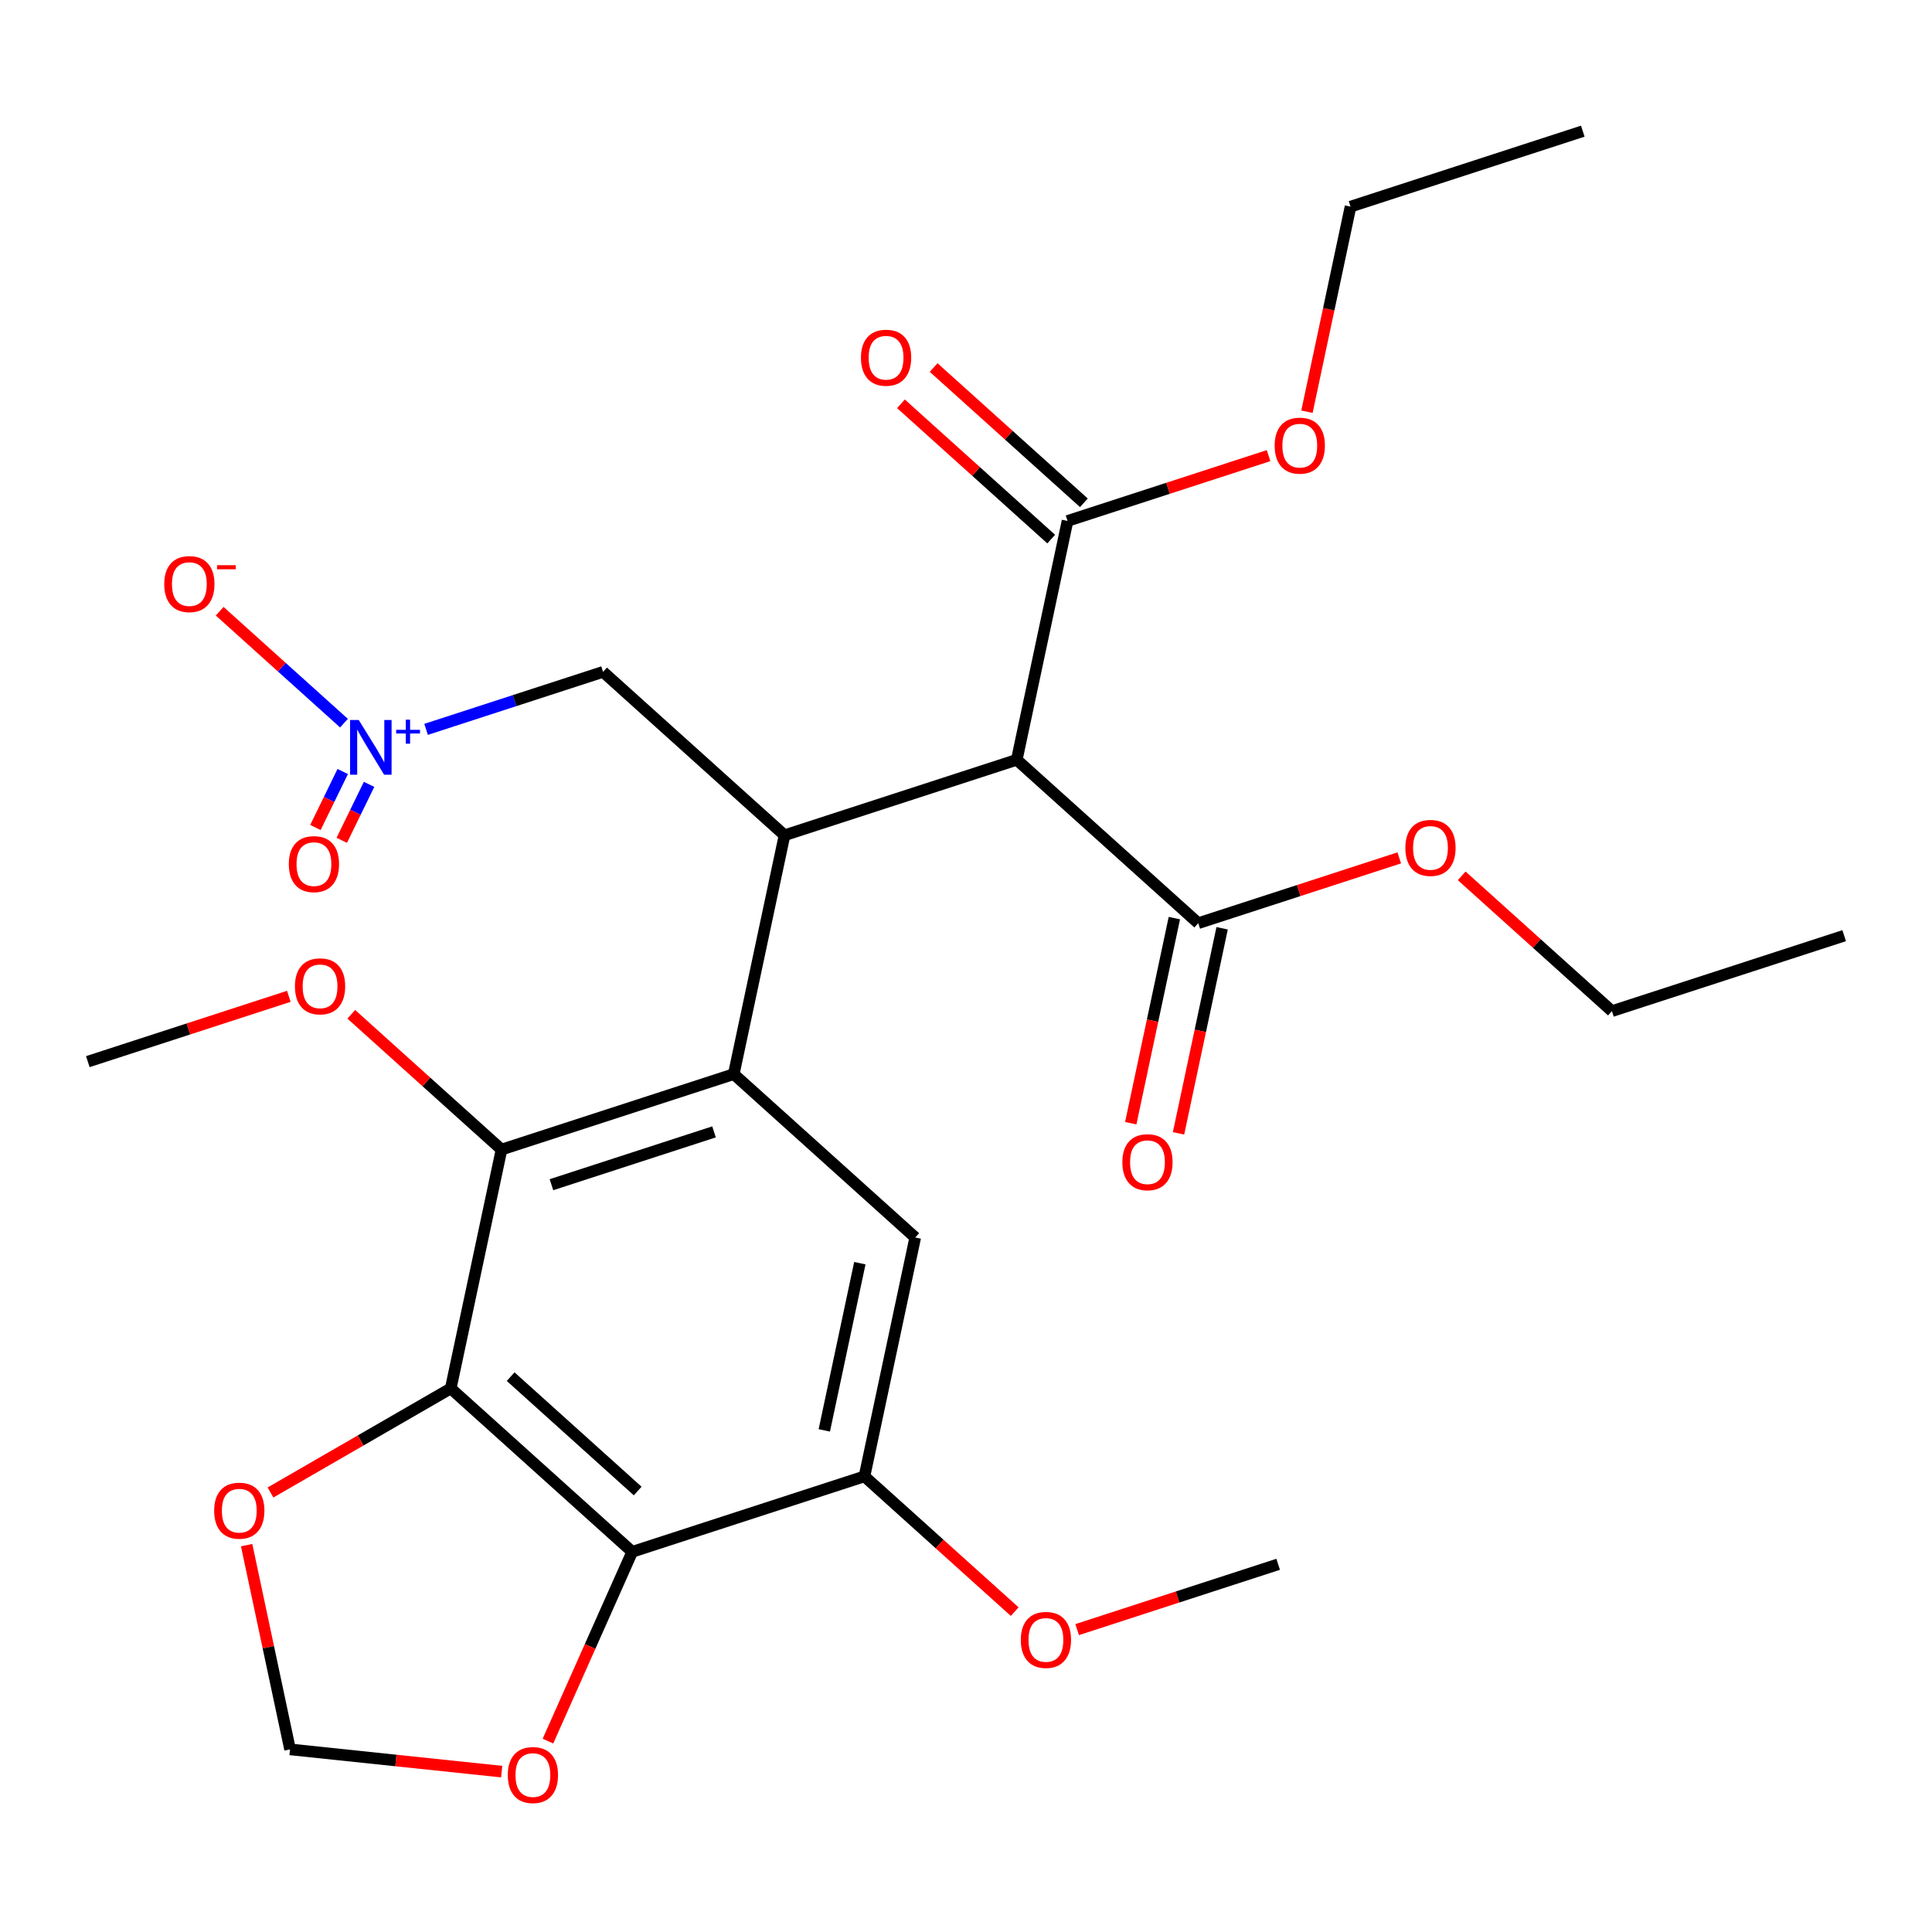 <?xml version='1.0' encoding='iso-8859-1'?>
<svg version='1.1' baseProfile='full'
              xmlns='http://www.w3.org/2000/svg'
                      xmlns:rdkit='http://www.rdkit.org/xml'
                      xmlns:xlink='http://www.w3.org/1999/xlink'
                  xml:space='preserve'
width='1000px' height='1000px' viewBox='0 0 1000 1000'>
<!-- END OF HEADER -->
<rect style='opacity:1.0;fill:#FFFFFF;stroke:none' width='1000' height='1000' x='0' y='0'> </rect>
<path class='bond-1' d='M 379.794,555.959 L 406.072,432.329' style='fill:none;fill-rule:evenodd;stroke:#000000;stroke-width:6px;stroke-linecap:butt;stroke-linejoin:miter;stroke-opacity:1' />
<path class='bond-4' d='M 379.794,555.959 L 259.588,595.017' style='fill:none;fill-rule:evenodd;stroke:#000000;stroke-width:6px;stroke-linecap:butt;stroke-linejoin:miter;stroke-opacity:1' />
<path class='bond-4' d='M 369.575,585.859 L 285.43,613.199' style='fill:none;fill-rule:evenodd;stroke:#000000;stroke-width:6px;stroke-linecap:butt;stroke-linejoin:miter;stroke-opacity:1' />
<path class='bond-6' d='M 379.794,555.959 L 473.722,640.532' style='fill:none;fill-rule:evenodd;stroke:#000000;stroke-width:6px;stroke-linecap:butt;stroke-linejoin:miter;stroke-opacity:1' />
<path class='bond-0' d='M 233.31,718.647 L 259.588,595.017' style='fill:none;fill-rule:evenodd;stroke:#000000;stroke-width:6px;stroke-linecap:butt;stroke-linejoin:miter;stroke-opacity:1' />
<path class='bond-11' d='M 233.31,718.647 L 186.66,745.58' style='fill:none;fill-rule:evenodd;stroke:#000000;stroke-width:6px;stroke-linecap:butt;stroke-linejoin:miter;stroke-opacity:1' />
<path class='bond-11' d='M 186.66,745.58 L 140.011,772.513' style='fill:none;fill-rule:evenodd;stroke:#FF0000;stroke-width:6px;stroke-linecap:butt;stroke-linejoin:miter;stroke-opacity:1' />
<path class='bond-28' d='M 233.31,718.647 L 327.237,803.22' style='fill:none;fill-rule:evenodd;stroke:#000000;stroke-width:6px;stroke-linecap:butt;stroke-linejoin:miter;stroke-opacity:1' />
<path class='bond-28' d='M 264.313,712.547 L 330.063,771.748' style='fill:none;fill-rule:evenodd;stroke:#000000;stroke-width:6px;stroke-linecap:butt;stroke-linejoin:miter;stroke-opacity:1' />
<path class='bond-2' d='M 406.072,432.329 L 526.278,393.272' style='fill:none;fill-rule:evenodd;stroke:#000000;stroke-width:6px;stroke-linecap:butt;stroke-linejoin:miter;stroke-opacity:1' />
<path class='bond-10' d='M 406.072,432.329 L 312.145,347.757' style='fill:none;fill-rule:evenodd;stroke:#000000;stroke-width:6px;stroke-linecap:butt;stroke-linejoin:miter;stroke-opacity:1' />
<path class='bond-8' d='M 526.278,393.272 L 552.557,269.642' style='fill:none;fill-rule:evenodd;stroke:#000000;stroke-width:6px;stroke-linecap:butt;stroke-linejoin:miter;stroke-opacity:1' />
<path class='bond-9' d='M 526.278,393.272 L 620.206,477.845' style='fill:none;fill-rule:evenodd;stroke:#000000;stroke-width:6px;stroke-linecap:butt;stroke-linejoin:miter;stroke-opacity:1' />
<path class='bond-3' d='M 327.237,803.22 L 447.443,764.162' style='fill:none;fill-rule:evenodd;stroke:#000000;stroke-width:6px;stroke-linecap:butt;stroke-linejoin:miter;stroke-opacity:1' />
<path class='bond-12' d='M 327.237,803.22 L 305.424,852.212' style='fill:none;fill-rule:evenodd;stroke:#000000;stroke-width:6px;stroke-linecap:butt;stroke-linejoin:miter;stroke-opacity:1' />
<path class='bond-12' d='M 305.424,852.212 L 283.612,901.205' style='fill:none;fill-rule:evenodd;stroke:#FF0000;stroke-width:6px;stroke-linecap:butt;stroke-linejoin:miter;stroke-opacity:1' />
<path class='bond-18' d='M 259.588,595.017 L 220.704,560.006' style='fill:none;fill-rule:evenodd;stroke:#000000;stroke-width:6px;stroke-linecap:butt;stroke-linejoin:miter;stroke-opacity:1' />
<path class='bond-18' d='M 220.704,560.006 L 181.82,524.994' style='fill:none;fill-rule:evenodd;stroke:#FF0000;stroke-width:6px;stroke-linecap:butt;stroke-linejoin:miter;stroke-opacity:1' />
<path class='bond-5' d='M 220.543,377.52 L 266.344,362.638' style='fill:none;fill-rule:evenodd;stroke:#0000FF;stroke-width:6px;stroke-linecap:butt;stroke-linejoin:miter;stroke-opacity:1' />
<path class='bond-5' d='M 266.344,362.638 L 312.145,347.757' style='fill:none;fill-rule:evenodd;stroke:#000000;stroke-width:6px;stroke-linecap:butt;stroke-linejoin:miter;stroke-opacity:1' />
<path class='bond-13' d='M 178.039,374.298 L 145.871,345.334' style='fill:none;fill-rule:evenodd;stroke:#0000FF;stroke-width:6px;stroke-linecap:butt;stroke-linejoin:miter;stroke-opacity:1' />
<path class='bond-13' d='M 145.871,345.334 L 113.704,316.37' style='fill:none;fill-rule:evenodd;stroke:#FF0000;stroke-width:6px;stroke-linecap:butt;stroke-linejoin:miter;stroke-opacity:1' />
<path class='bond-14' d='M 177.397,399.328 L 170.33,413.815' style='fill:none;fill-rule:evenodd;stroke:#0000FF;stroke-width:6px;stroke-linecap:butt;stroke-linejoin:miter;stroke-opacity:1' />
<path class='bond-14' d='M 170.33,413.815 L 163.264,428.301' style='fill:none;fill-rule:evenodd;stroke:#FF0000;stroke-width:6px;stroke-linecap:butt;stroke-linejoin:miter;stroke-opacity:1' />
<path class='bond-14' d='M 191.028,405.978 L 183.962,420.464' style='fill:none;fill-rule:evenodd;stroke:#0000FF;stroke-width:6px;stroke-linecap:butt;stroke-linejoin:miter;stroke-opacity:1' />
<path class='bond-14' d='M 183.962,420.464 L 176.896,434.95' style='fill:none;fill-rule:evenodd;stroke:#FF0000;stroke-width:6px;stroke-linecap:butt;stroke-linejoin:miter;stroke-opacity:1' />
<path class='bond-7' d='M 473.722,640.532 L 447.443,764.162' style='fill:none;fill-rule:evenodd;stroke:#000000;stroke-width:6px;stroke-linecap:butt;stroke-linejoin:miter;stroke-opacity:1' />
<path class='bond-7' d='M 445.054,653.821 L 426.659,740.362' style='fill:none;fill-rule:evenodd;stroke:#000000;stroke-width:6px;stroke-linecap:butt;stroke-linejoin:miter;stroke-opacity:1' />
<path class='bond-19' d='M 447.443,764.162 L 486.327,799.173' style='fill:none;fill-rule:evenodd;stroke:#000000;stroke-width:6px;stroke-linecap:butt;stroke-linejoin:miter;stroke-opacity:1' />
<path class='bond-19' d='M 486.327,799.173 L 525.211,834.185' style='fill:none;fill-rule:evenodd;stroke:#FF0000;stroke-width:6px;stroke-linecap:butt;stroke-linejoin:miter;stroke-opacity:1' />
<path class='bond-17' d='M 561.014,260.249 L 522.13,225.238' style='fill:none;fill-rule:evenodd;stroke:#000000;stroke-width:6px;stroke-linecap:butt;stroke-linejoin:miter;stroke-opacity:1' />
<path class='bond-17' d='M 522.13,225.238 L 483.246,190.227' style='fill:none;fill-rule:evenodd;stroke:#FF0000;stroke-width:6px;stroke-linecap:butt;stroke-linejoin:miter;stroke-opacity:1' />
<path class='bond-17' d='M 544.099,279.035 L 505.216,244.024' style='fill:none;fill-rule:evenodd;stroke:#000000;stroke-width:6px;stroke-linecap:butt;stroke-linejoin:miter;stroke-opacity:1' />
<path class='bond-17' d='M 505.216,244.024 L 466.332,209.012' style='fill:none;fill-rule:evenodd;stroke:#FF0000;stroke-width:6px;stroke-linecap:butt;stroke-linejoin:miter;stroke-opacity:1' />
<path class='bond-20' d='M 552.557,269.642 L 604.58,252.739' style='fill:none;fill-rule:evenodd;stroke:#000000;stroke-width:6px;stroke-linecap:butt;stroke-linejoin:miter;stroke-opacity:1' />
<path class='bond-20' d='M 604.58,252.739 L 656.603,235.835' style='fill:none;fill-rule:evenodd;stroke:#FF0000;stroke-width:6px;stroke-linecap:butt;stroke-linejoin:miter;stroke-opacity:1' />
<path class='bond-16' d='M 607.843,475.217 L 596.561,528.292' style='fill:none;fill-rule:evenodd;stroke:#000000;stroke-width:6px;stroke-linecap:butt;stroke-linejoin:miter;stroke-opacity:1' />
<path class='bond-16' d='M 596.561,528.292 L 585.28,581.367' style='fill:none;fill-rule:evenodd;stroke:#FF0000;stroke-width:6px;stroke-linecap:butt;stroke-linejoin:miter;stroke-opacity:1' />
<path class='bond-16' d='M 632.569,480.473 L 621.287,533.548' style='fill:none;fill-rule:evenodd;stroke:#000000;stroke-width:6px;stroke-linecap:butt;stroke-linejoin:miter;stroke-opacity:1' />
<path class='bond-16' d='M 621.287,533.548 L 610.006,586.623' style='fill:none;fill-rule:evenodd;stroke:#FF0000;stroke-width:6px;stroke-linecap:butt;stroke-linejoin:miter;stroke-opacity:1' />
<path class='bond-21' d='M 620.206,477.845 L 672.229,460.942' style='fill:none;fill-rule:evenodd;stroke:#000000;stroke-width:6px;stroke-linecap:butt;stroke-linejoin:miter;stroke-opacity:1' />
<path class='bond-21' d='M 672.229,460.942 L 724.252,444.038' style='fill:none;fill-rule:evenodd;stroke:#FF0000;stroke-width:6px;stroke-linecap:butt;stroke-linejoin:miter;stroke-opacity:1' />
<path class='bond-15' d='M 127.66,799.763 L 138.895,852.618' style='fill:none;fill-rule:evenodd;stroke:#FF0000;stroke-width:6px;stroke-linecap:butt;stroke-linejoin:miter;stroke-opacity:1' />
<path class='bond-15' d='M 138.895,852.618 L 150.129,905.473' style='fill:none;fill-rule:evenodd;stroke:#000000;stroke-width:6px;stroke-linecap:butt;stroke-linejoin:miter;stroke-opacity:1' />
<path class='bond-29' d='M 259.669,916.986 L 204.899,911.229' style='fill:none;fill-rule:evenodd;stroke:#FF0000;stroke-width:6px;stroke-linecap:butt;stroke-linejoin:miter;stroke-opacity:1' />
<path class='bond-29' d='M 204.899,911.229 L 150.129,905.473' style='fill:none;fill-rule:evenodd;stroke:#000000;stroke-width:6px;stroke-linecap:butt;stroke-linejoin:miter;stroke-opacity:1' />
<path class='bond-24' d='M 149.501,515.695 L 97.478,532.598' style='fill:none;fill-rule:evenodd;stroke:#FF0000;stroke-width:6px;stroke-linecap:butt;stroke-linejoin:miter;stroke-opacity:1' />
<path class='bond-24' d='M 97.478,532.598 L 45.455,549.501' style='fill:none;fill-rule:evenodd;stroke:#000000;stroke-width:6px;stroke-linecap:butt;stroke-linejoin:miter;stroke-opacity:1' />
<path class='bond-25' d='M 557.531,843.484 L 609.554,826.581' style='fill:none;fill-rule:evenodd;stroke:#FF0000;stroke-width:6px;stroke-linecap:butt;stroke-linejoin:miter;stroke-opacity:1' />
<path class='bond-25' d='M 609.554,826.581 L 661.577,809.678' style='fill:none;fill-rule:evenodd;stroke:#000000;stroke-width:6px;stroke-linecap:butt;stroke-linejoin:miter;stroke-opacity:1' />
<path class='bond-23' d='M 676.478,213.105 L 687.76,160.03' style='fill:none;fill-rule:evenodd;stroke:#FF0000;stroke-width:6px;stroke-linecap:butt;stroke-linejoin:miter;stroke-opacity:1' />
<path class='bond-23' d='M 687.76,160.03 L 699.041,106.955' style='fill:none;fill-rule:evenodd;stroke:#000000;stroke-width:6px;stroke-linecap:butt;stroke-linejoin:miter;stroke-opacity:1' />
<path class='bond-22' d='M 756.572,453.338 L 795.456,488.349' style='fill:none;fill-rule:evenodd;stroke:#FF0000;stroke-width:6px;stroke-linecap:butt;stroke-linejoin:miter;stroke-opacity:1' />
<path class='bond-22' d='M 795.456,488.349 L 834.339,523.36' style='fill:none;fill-rule:evenodd;stroke:#000000;stroke-width:6px;stroke-linecap:butt;stroke-linejoin:miter;stroke-opacity:1' />
<path class='bond-27' d='M 834.339,523.36 L 954.545,484.303' style='fill:none;fill-rule:evenodd;stroke:#000000;stroke-width:6px;stroke-linecap:butt;stroke-linejoin:miter;stroke-opacity:1' />
<path class='bond-26' d='M 699.041,106.955 L 819.247,67.897' style='fill:none;fill-rule:evenodd;stroke:#000000;stroke-width:6px;stroke-linecap:butt;stroke-linejoin:miter;stroke-opacity:1' />
<path  class='atom-6' d='M 185.679 372.654
L 194.959 387.654
Q 195.879 389.134, 197.359 391.814
Q 198.839 394.494, 198.919 394.654
L 198.919 372.654
L 202.679 372.654
L 202.679 400.974
L 198.799 400.974
L 188.839 384.574
Q 187.679 382.654, 186.439 380.454
Q 185.239 378.254, 184.879 377.574
L 184.879 400.974
L 181.199 400.974
L 181.199 372.654
L 185.679 372.654
' fill='#0000FF'/>
<path  class='atom-6' d='M 205.055 377.759
L 210.044 377.759
L 210.044 372.505
L 212.262 372.505
L 212.262 377.759
L 217.384 377.759
L 217.384 379.659
L 212.262 379.659
L 212.262 384.939
L 210.044 384.939
L 210.044 379.659
L 205.055 379.659
L 205.055 377.759
' fill='#0000FF'/>
<path  class='atom-12' d='M 110.851 781.923
Q 110.851 775.123, 114.211 771.323
Q 117.571 767.523, 123.851 767.523
Q 130.131 767.523, 133.491 771.323
Q 136.851 775.123, 136.851 781.923
Q 136.851 788.803, 133.451 792.723
Q 130.051 796.603, 123.851 796.603
Q 117.611 796.603, 114.211 792.723
Q 110.851 788.843, 110.851 781.923
M 123.851 793.403
Q 128.171 793.403, 130.491 790.523
Q 132.851 787.603, 132.851 781.923
Q 132.851 776.363, 130.491 773.563
Q 128.171 770.723, 123.851 770.723
Q 119.531 770.723, 117.171 773.523
Q 114.851 776.323, 114.851 781.923
Q 114.851 787.643, 117.171 790.523
Q 119.531 793.403, 123.851 793.403
' fill='#FF0000'/>
<path  class='atom-13' d='M 262.829 918.764
Q 262.829 911.964, 266.189 908.164
Q 269.549 904.364, 275.829 904.364
Q 282.109 904.364, 285.469 908.164
Q 288.829 911.964, 288.829 918.764
Q 288.829 925.644, 285.429 929.564
Q 282.029 933.444, 275.829 933.444
Q 269.589 933.444, 266.189 929.564
Q 262.829 925.684, 262.829 918.764
M 275.829 930.244
Q 280.149 930.244, 282.469 927.364
Q 284.829 924.444, 284.829 918.764
Q 284.829 913.204, 282.469 910.404
Q 280.149 907.564, 275.829 907.564
Q 271.509 907.564, 269.149 910.364
Q 266.829 913.164, 266.829 918.764
Q 266.829 924.484, 269.149 927.364
Q 271.509 930.244, 275.829 930.244
' fill='#FF0000'/>
<path  class='atom-14' d='M 85.011 302.321
Q 85.011 295.521, 88.371 291.721
Q 91.731 287.921, 98.011 287.921
Q 104.291 287.921, 107.651 291.721
Q 111.011 295.521, 111.011 302.321
Q 111.011 309.201, 107.611 313.121
Q 104.211 317.001, 98.011 317.001
Q 91.771 317.001, 88.371 313.121
Q 85.011 309.241, 85.011 302.321
M 98.011 313.801
Q 102.331 313.801, 104.651 310.921
Q 107.011 308.001, 107.011 302.321
Q 107.011 296.761, 104.651 293.961
Q 102.331 291.121, 98.011 291.121
Q 93.691 291.121, 91.331 293.921
Q 89.011 296.721, 89.011 302.321
Q 89.011 308.041, 91.331 310.921
Q 93.691 313.801, 98.011 313.801
' fill='#FF0000'/>
<path  class='atom-14' d='M 112.331 292.544
L 122.02 292.544
L 122.02 294.656
L 112.331 294.656
L 112.331 292.544
' fill='#FF0000'/>
<path  class='atom-15' d='M 149.49 447.264
Q 149.49 440.464, 152.85 436.664
Q 156.21 432.864, 162.49 432.864
Q 168.77 432.864, 172.13 436.664
Q 175.49 440.464, 175.49 447.264
Q 175.49 454.144, 172.09 458.064
Q 168.69 461.944, 162.49 461.944
Q 156.25 461.944, 152.85 458.064
Q 149.49 454.184, 149.49 447.264
M 162.49 458.744
Q 166.81 458.744, 169.13 455.864
Q 171.49 452.944, 171.49 447.264
Q 171.49 441.704, 169.13 438.904
Q 166.81 436.064, 162.49 436.064
Q 158.17 436.064, 155.81 438.864
Q 153.49 441.664, 153.49 447.264
Q 153.49 452.984, 155.81 455.864
Q 158.17 458.744, 162.49 458.744
' fill='#FF0000'/>
<path  class='atom-17' d='M 580.928 601.555
Q 580.928 594.755, 584.288 590.955
Q 587.648 587.155, 593.928 587.155
Q 600.208 587.155, 603.568 590.955
Q 606.928 594.755, 606.928 601.555
Q 606.928 608.435, 603.528 612.355
Q 600.128 616.235, 593.928 616.235
Q 587.688 616.235, 584.288 612.355
Q 580.928 608.475, 580.928 601.555
M 593.928 613.035
Q 598.248 613.035, 600.568 610.155
Q 602.928 607.235, 602.928 601.555
Q 602.928 595.995, 600.568 593.195
Q 598.248 590.355, 593.928 590.355
Q 589.608 590.355, 587.248 593.155
Q 584.928 595.955, 584.928 601.555
Q 584.928 607.275, 587.248 610.155
Q 589.608 613.035, 593.928 613.035
' fill='#FF0000'/>
<path  class='atom-18' d='M 445.629 185.149
Q 445.629 178.349, 448.989 174.549
Q 452.349 170.749, 458.629 170.749
Q 464.909 170.749, 468.269 174.549
Q 471.629 178.349, 471.629 185.149
Q 471.629 192.029, 468.229 195.949
Q 464.829 199.829, 458.629 199.829
Q 452.389 199.829, 448.989 195.949
Q 445.629 192.069, 445.629 185.149
M 458.629 196.629
Q 462.949 196.629, 465.269 193.749
Q 467.629 190.829, 467.629 185.149
Q 467.629 179.589, 465.269 176.789
Q 462.949 173.949, 458.629 173.949
Q 454.309 173.949, 451.949 176.749
Q 449.629 179.549, 449.629 185.149
Q 449.629 190.869, 451.949 193.749
Q 454.309 196.629, 458.629 196.629
' fill='#FF0000'/>
<path  class='atom-19' d='M 152.661 510.524
Q 152.661 503.724, 156.021 499.924
Q 159.381 496.124, 165.661 496.124
Q 171.941 496.124, 175.301 499.924
Q 178.661 503.724, 178.661 510.524
Q 178.661 517.404, 175.261 521.324
Q 171.861 525.204, 165.661 525.204
Q 159.421 525.204, 156.021 521.324
Q 152.661 517.444, 152.661 510.524
M 165.661 522.004
Q 169.981 522.004, 172.301 519.124
Q 174.661 516.204, 174.661 510.524
Q 174.661 504.964, 172.301 502.164
Q 169.981 499.324, 165.661 499.324
Q 161.341 499.324, 158.981 502.124
Q 156.661 504.924, 156.661 510.524
Q 156.661 516.244, 158.981 519.124
Q 161.341 522.004, 165.661 522.004
' fill='#FF0000'/>
<path  class='atom-20' d='M 528.371 848.815
Q 528.371 842.015, 531.731 838.215
Q 535.091 834.415, 541.371 834.415
Q 547.651 834.415, 551.011 838.215
Q 554.371 842.015, 554.371 848.815
Q 554.371 855.695, 550.971 859.615
Q 547.571 863.495, 541.371 863.495
Q 535.131 863.495, 531.731 859.615
Q 528.371 855.735, 528.371 848.815
M 541.371 860.295
Q 545.691 860.295, 548.011 857.415
Q 550.371 854.495, 550.371 848.815
Q 550.371 843.255, 548.011 840.455
Q 545.691 837.615, 541.371 837.615
Q 537.051 837.615, 534.691 840.415
Q 532.371 843.215, 532.371 848.815
Q 532.371 854.535, 534.691 857.415
Q 537.051 860.295, 541.371 860.295
' fill='#FF0000'/>
<path  class='atom-21' d='M 659.763 230.665
Q 659.763 223.865, 663.123 220.065
Q 666.483 216.265, 672.763 216.265
Q 679.043 216.265, 682.403 220.065
Q 685.763 223.865, 685.763 230.665
Q 685.763 237.545, 682.363 241.465
Q 678.963 245.345, 672.763 245.345
Q 666.523 245.345, 663.123 241.465
Q 659.763 237.585, 659.763 230.665
M 672.763 242.145
Q 677.083 242.145, 679.403 239.265
Q 681.763 236.345, 681.763 230.665
Q 681.763 225.105, 679.403 222.305
Q 677.083 219.465, 672.763 219.465
Q 668.443 219.465, 666.083 222.265
Q 663.763 225.065, 663.763 230.665
Q 663.763 236.385, 666.083 239.265
Q 668.443 242.145, 672.763 242.145
' fill='#FF0000'/>
<path  class='atom-22' d='M 727.412 438.868
Q 727.412 432.068, 730.772 428.268
Q 734.132 424.468, 740.412 424.468
Q 746.692 424.468, 750.052 428.268
Q 753.412 432.068, 753.412 438.868
Q 753.412 445.748, 750.012 449.668
Q 746.612 453.548, 740.412 453.548
Q 734.172 453.548, 730.772 449.668
Q 727.412 445.788, 727.412 438.868
M 740.412 450.348
Q 744.732 450.348, 747.052 447.468
Q 749.412 444.548, 749.412 438.868
Q 749.412 433.308, 747.052 430.508
Q 744.732 427.668, 740.412 427.668
Q 736.092 427.668, 733.732 430.468
Q 731.412 433.268, 731.412 438.868
Q 731.412 444.588, 733.732 447.468
Q 736.092 450.348, 740.412 450.348
' fill='#FF0000'/>
</svg>
